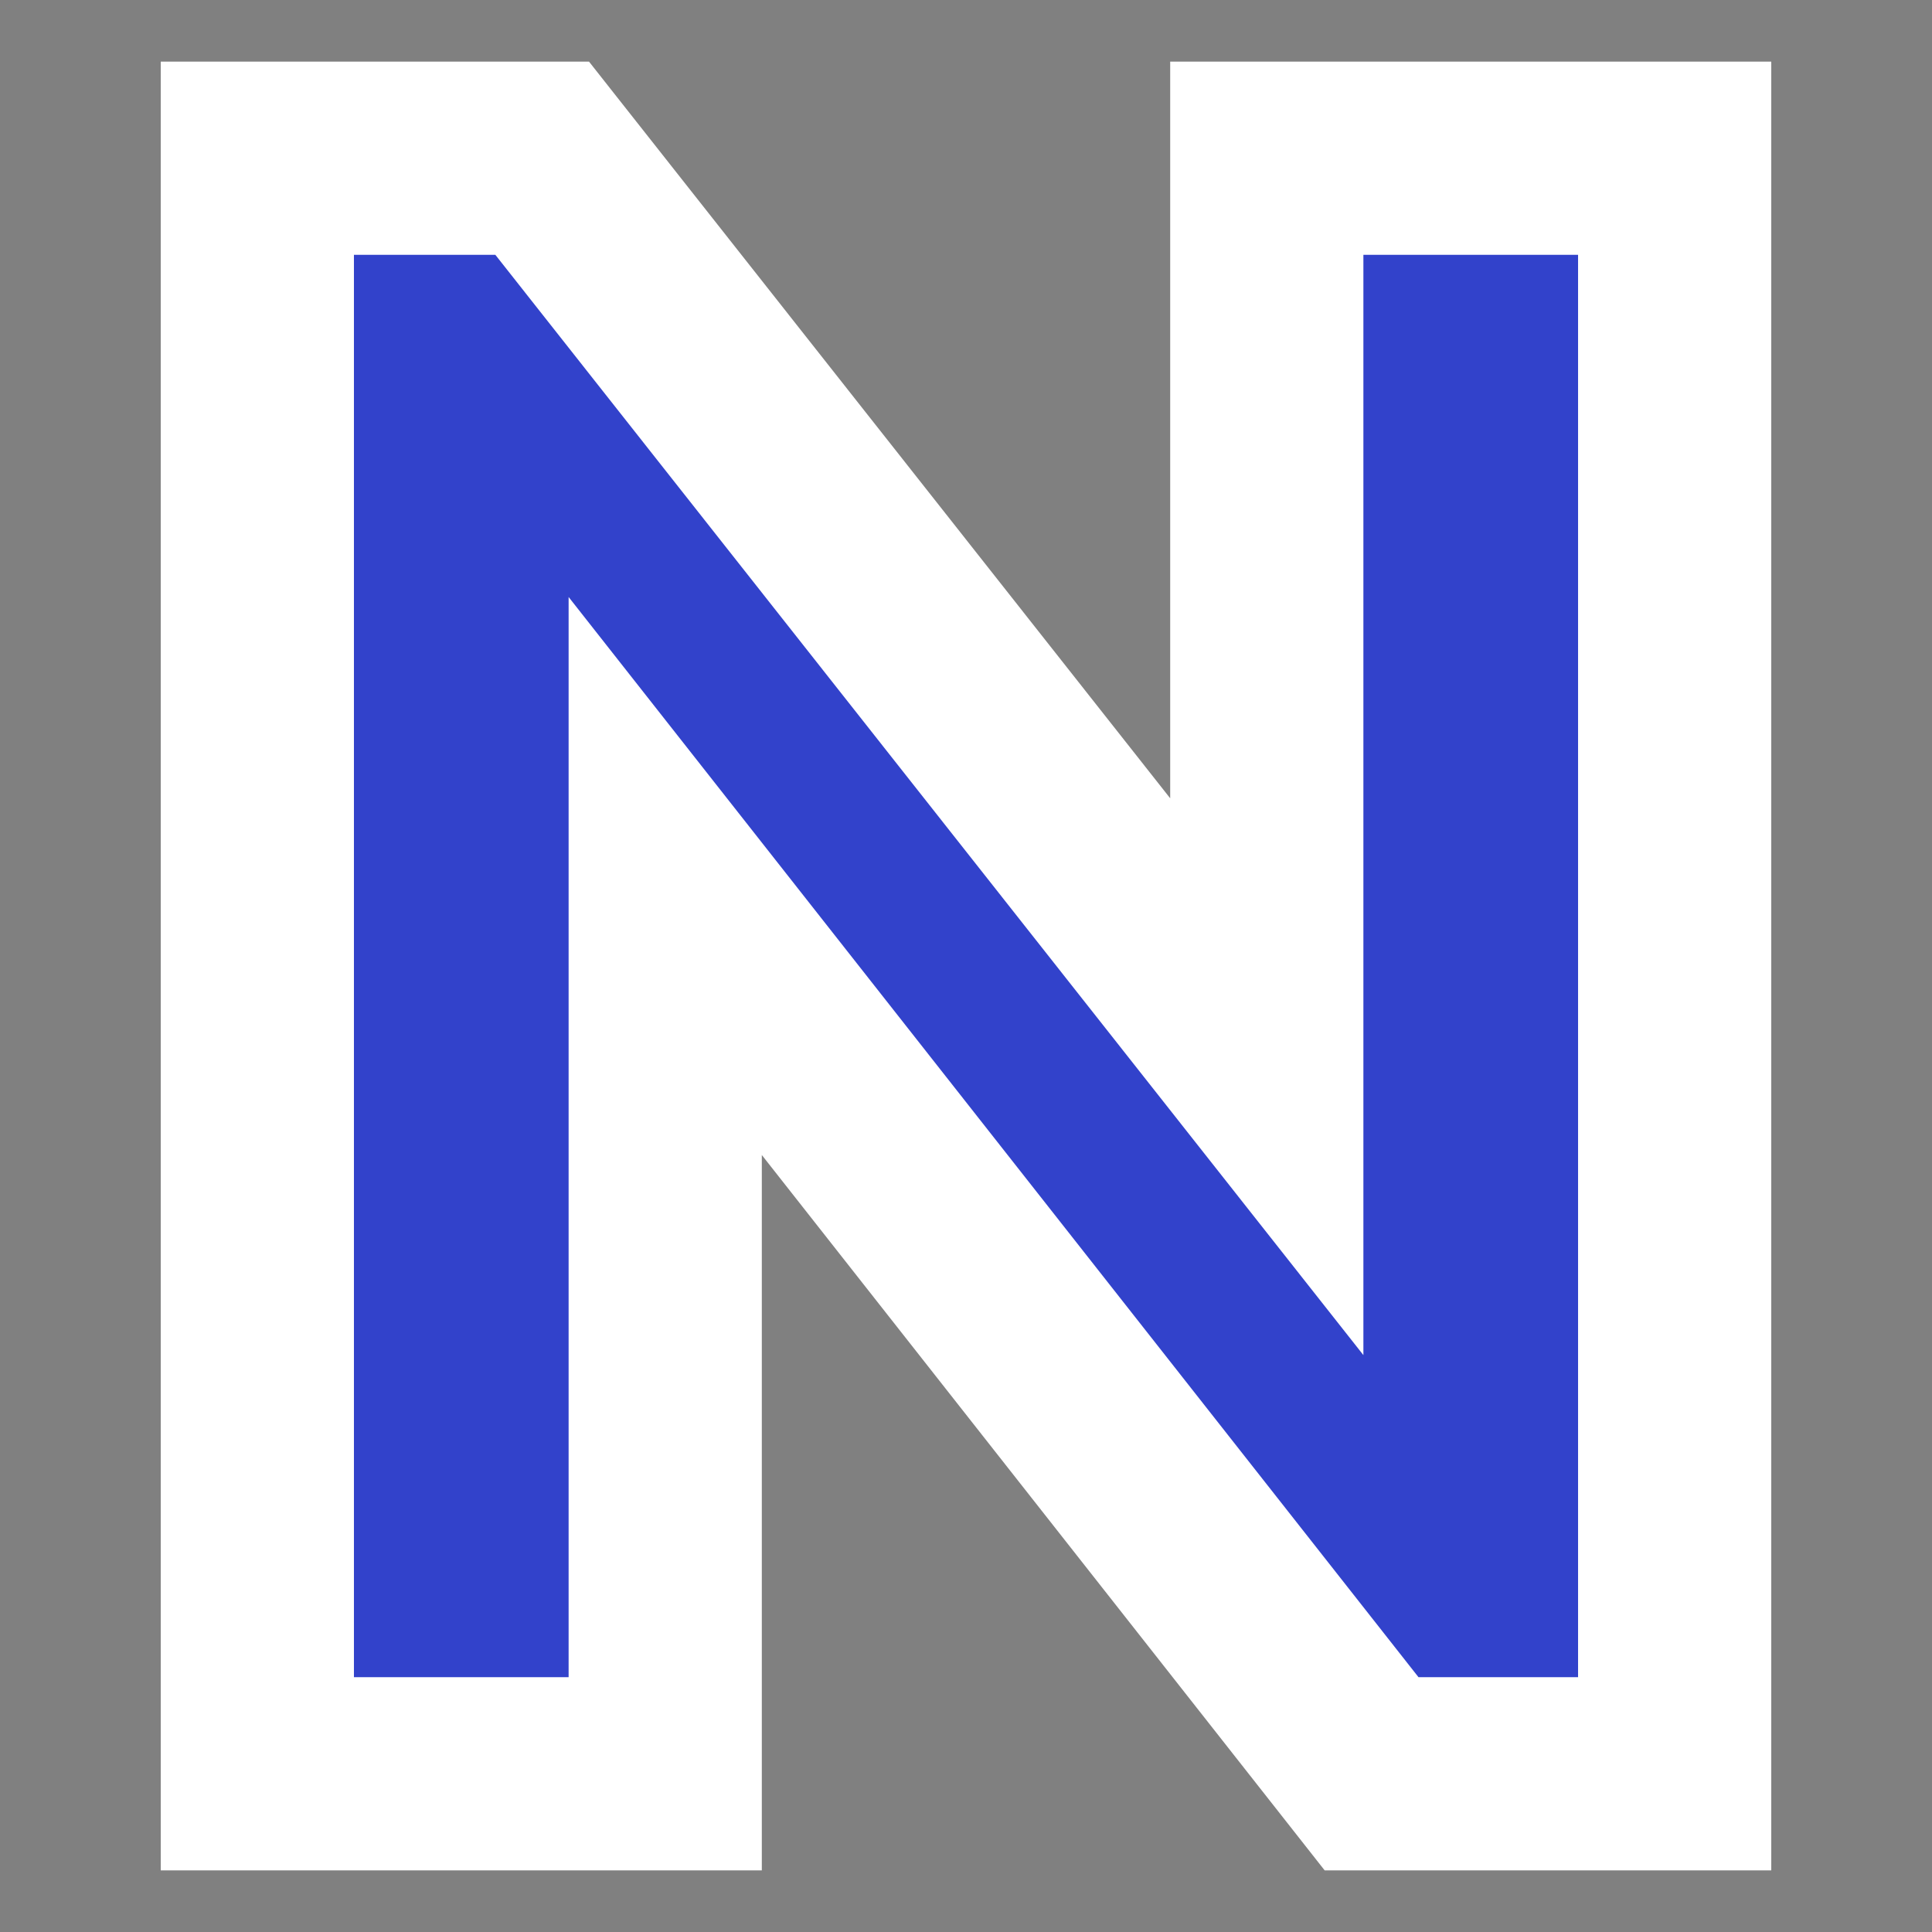 <?xml version="1.0" encoding="utf-8"?>
<svg xmlns="http://www.w3.org/2000/svg" viewBox="0 0 500 500">
  <rect x="0" y="0" width="500" height="500" fill="#808080" stroke="none"/>
  <g id="Grupo_3" data-name="Grupo 3" transform="matrix(1, 0, 0, 1, 12.393, 13.316)">
    <rect x="-7.171" y="-7.538" width="489.556" height="488.444" style="fill: rgb(216, 216, 216); stroke: rgb(0, 0, 0); visibility: hidden;"/>
    <path id="Trazado_1" data-name="Trazado 1" d="M 421.01 27.626 L 315.451 27.626 L 315.451 265.33 L 127.918 27.626 L 54.205 27.626 L 54.205 445.742 L 159.764 445.742 L 159.764 213.394 L 342.574 445.742 L 421.01 445.742 L 421.01 27.626 Z" fill="#3242cb" style="stroke: rgb(255, 255, 255); paint-order: stroke; stroke-width: 50px;"/>
  </g>
</svg>